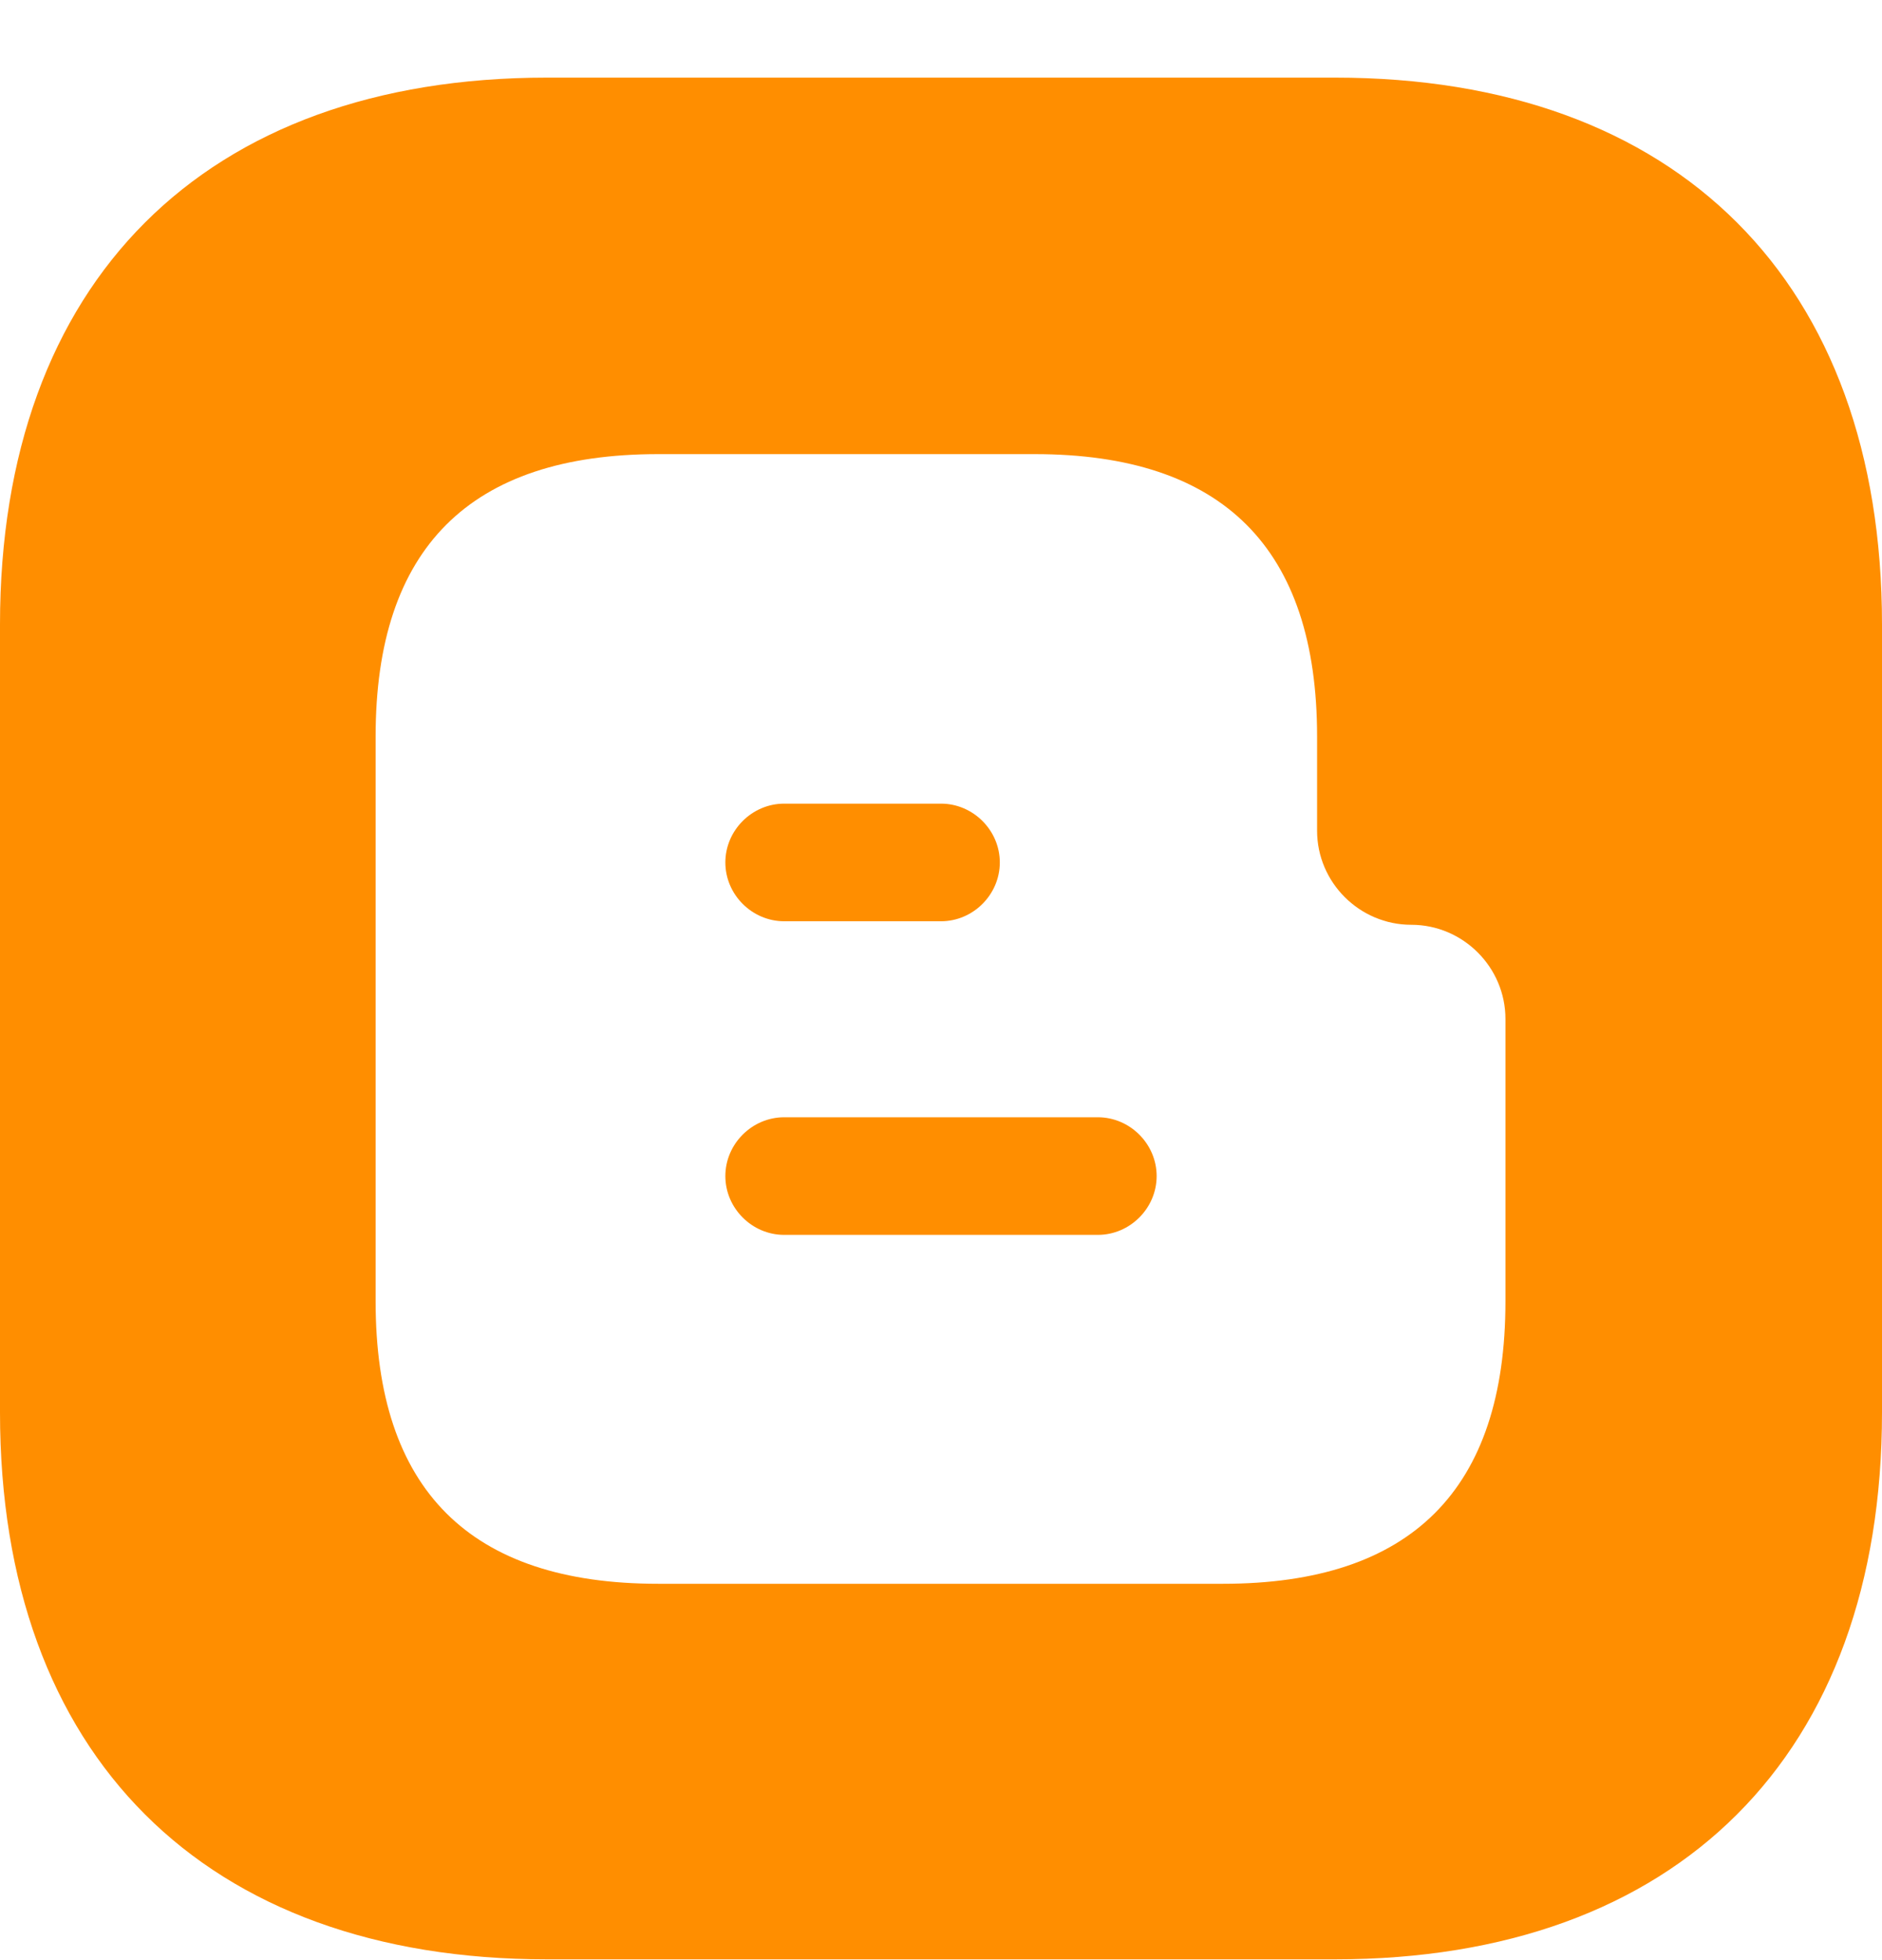 <svg width="24" height="25" viewBox="0 0 24 25" fill="none" xmlns="http://www.w3.org/2000/svg">
<path d="M14 14.25H10C9.59 14.25 9.25 14.59 9.25 15C9.25 15.41 9.59 15.75 10 15.75H14C14.41 15.75 14.75 15.41 14.75 15C14.75 14.59 14.41 14.25 14 14.25Z" fill="#FF8E00"/>
<path d="M10 11.75H12C12.41 11.75 12.75 11.41 12.75 11C12.75 10.59 12.41 10.25 12 10.25H10C9.59 10.25 9.25 10.59 9.25 11C9.25 11.41 9.59 11.75 10 11.75Z" fill="#FF8E00"/>
<path d="M17.024 0.99H6.975C2.605 0.99 0 3.595 0 7.965V18.015C0 22.385 2.605 24.99 6.975 24.99H17.024C21.395 24.99 24 22.385 24 18.015V7.965C24 3.595 21.395 0.99 17.024 0.99ZM19.198 16.598C19.198 18.999 17.997 20.2 15.596 20.2H8.392C5.991 20.2 4.79 18.999 4.79 16.598V9.394C4.79 6.993 5.991 5.792 8.392 5.792H13.195C15.596 5.792 16.796 6.993 16.796 9.394V10.595C16.796 11.255 17.337 11.795 17.997 11.795C18.657 11.795 19.198 12.336 19.198 12.996V16.598Z" fill="#FF8E00"/>
</svg>
